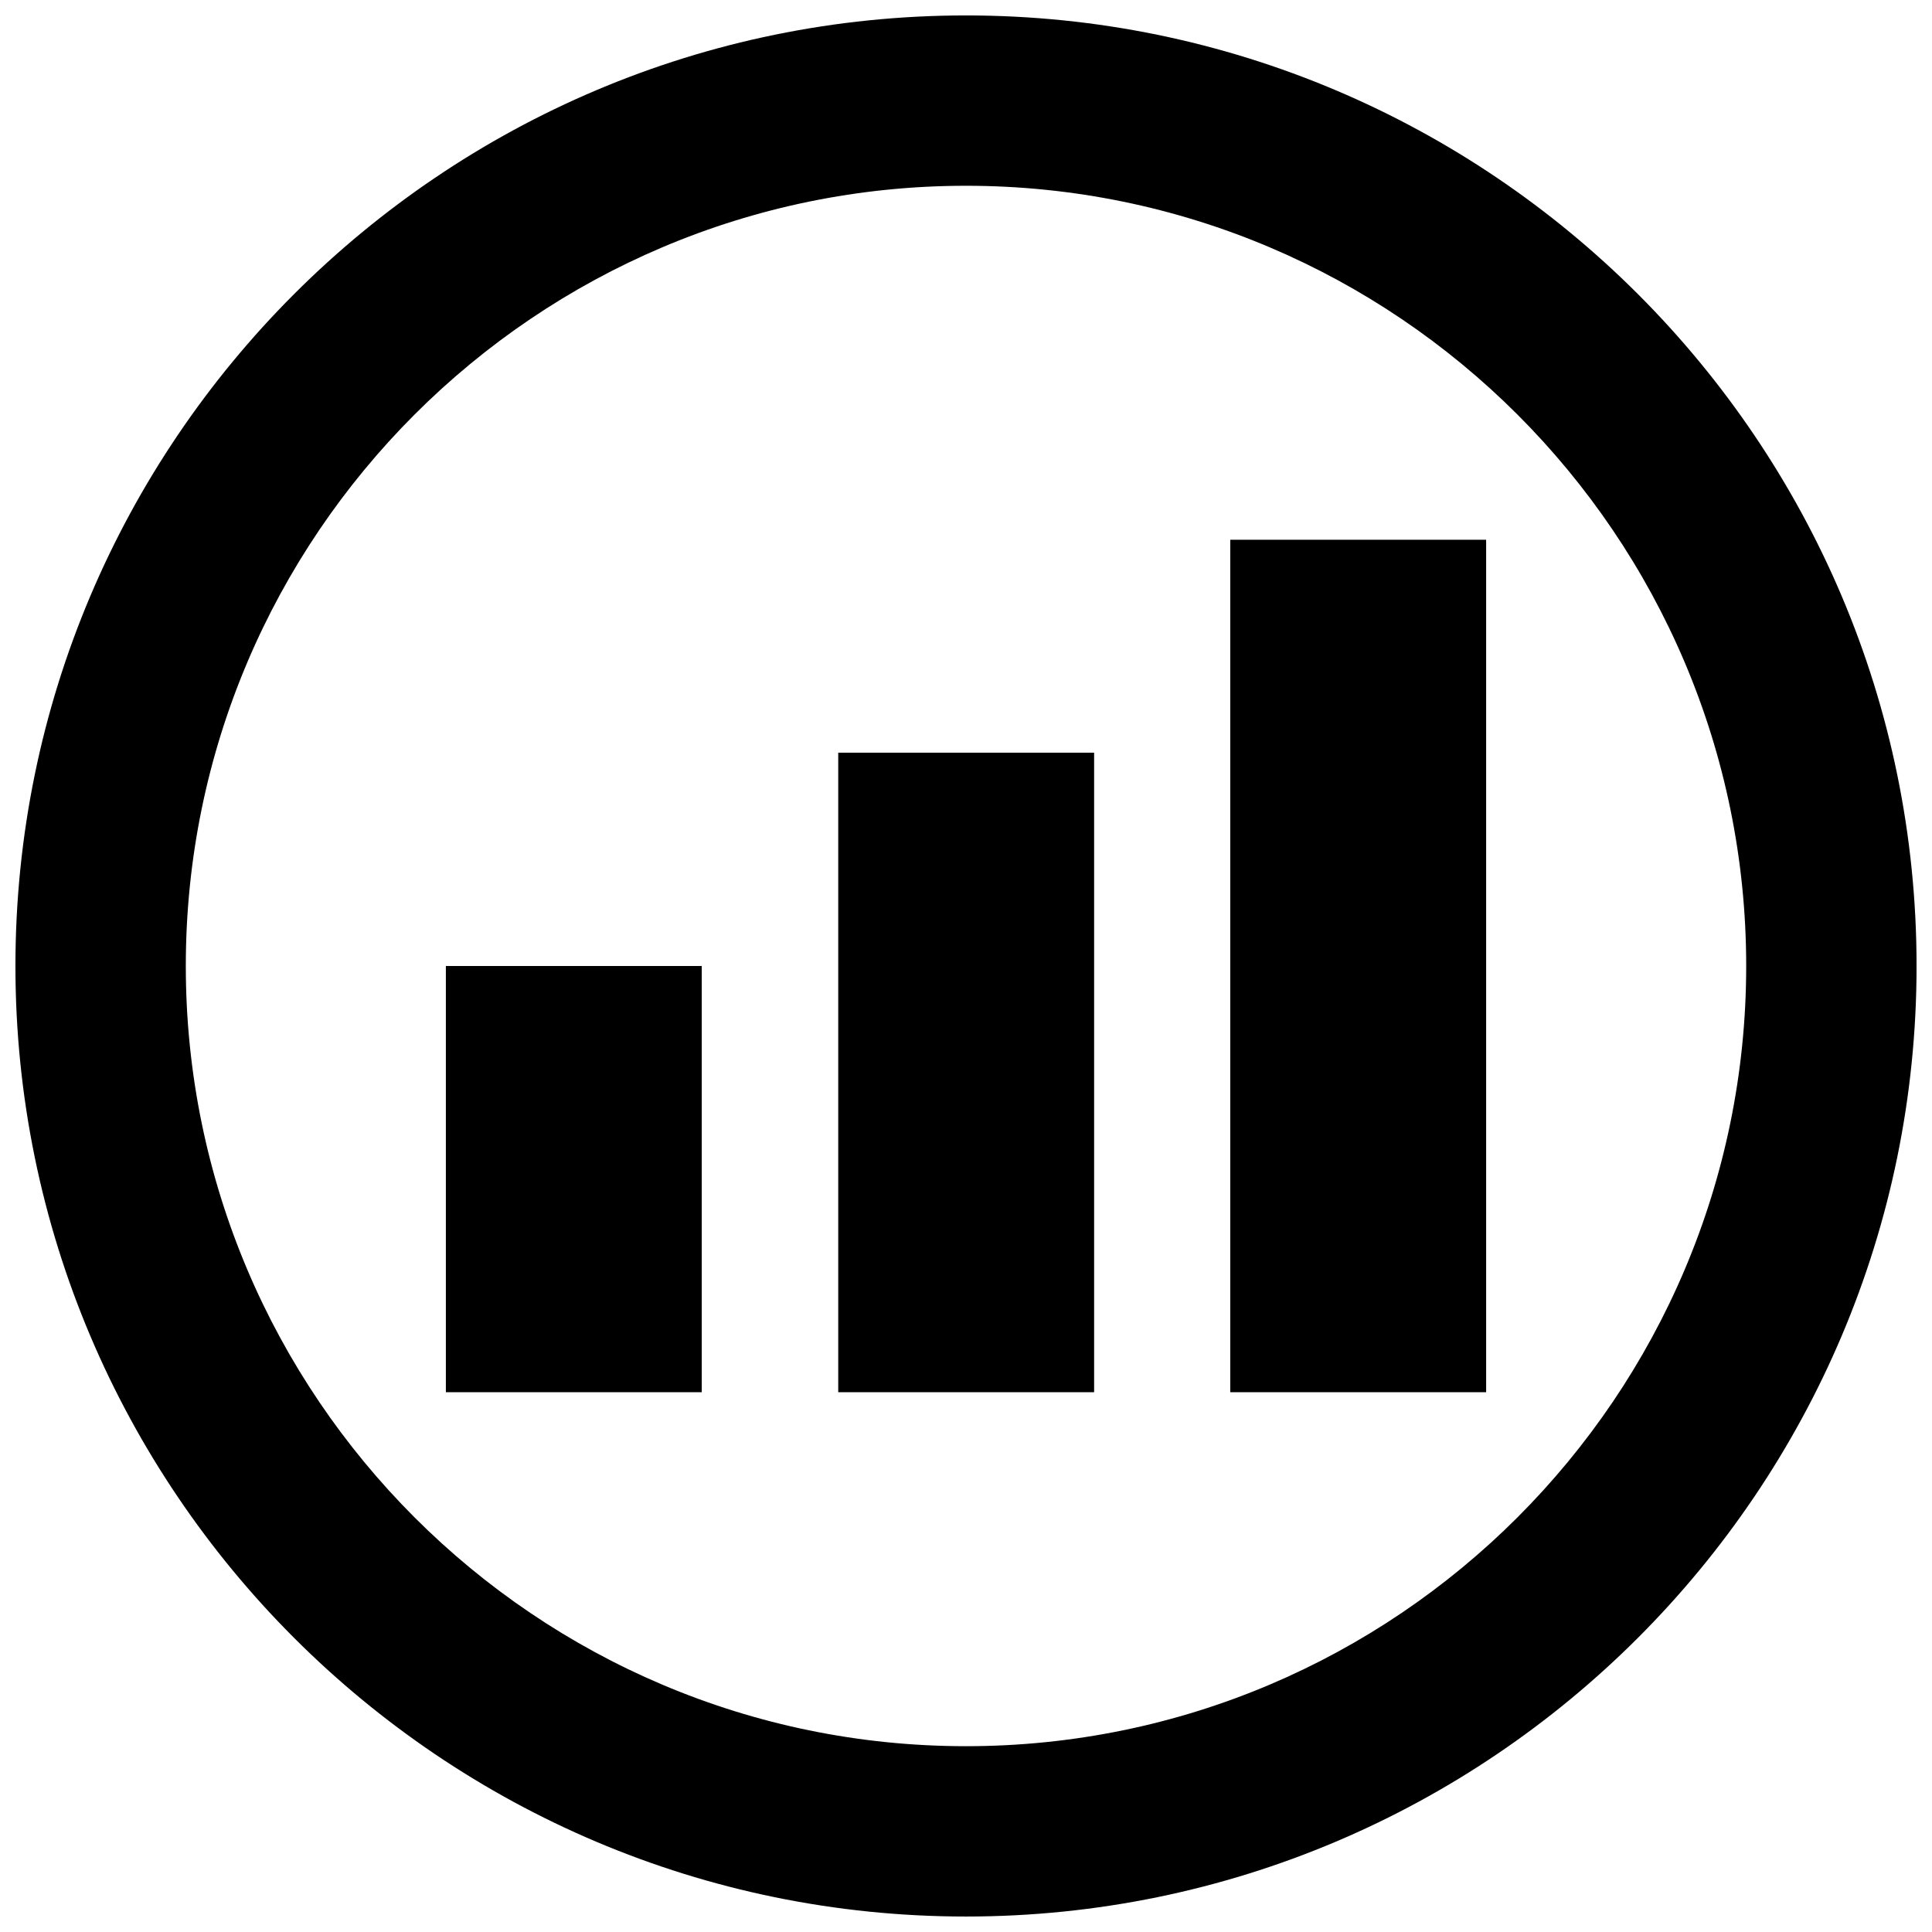 <?xml version="1.0" encoding="UTF-8"?>
<!-- Uploaded to: SVG Repo, www.svgrepo.com, Generator: SVG Repo Mixer Tools -->
<svg width="800px" height="800px" version="1.1" viewBox="144 144 512 512" xmlns="http://www.w3.org/2000/svg">
 <defs>
  <clipPath id="a">
   <path d="m148.09 148.09h503.81v503.81h-503.81z"/>
  </clipPath>
 </defs>
 <path d="m262.16 400h67.812v112.95h-67.812z"/>
 <path d="m366.14 343.47h67.812v169.48h-67.812z"/>
 <path d="m470.03 287.04h67.812v225.91h-67.812z"/>
 <g clip-path="url(#a)">
  <path d="m400 148.09c-138.95 0-251.91 112.95-251.91 251.91 0 138.95 112.95 251.9 251.91 251.9 138.95 0 251.91-112.95 251.91-251.91-0.004-138.95-112.96-251.9-251.91-251.9zm0 458.67c-113.96 0-206.76-92.699-206.76-206.76-0.004-114.06 92.797-206.77 206.76-206.77 113.96 0 206.76 92.699 206.76 206.76 0 114.07-92.801 206.77-206.76 206.77z"/>
 </g>
</svg>